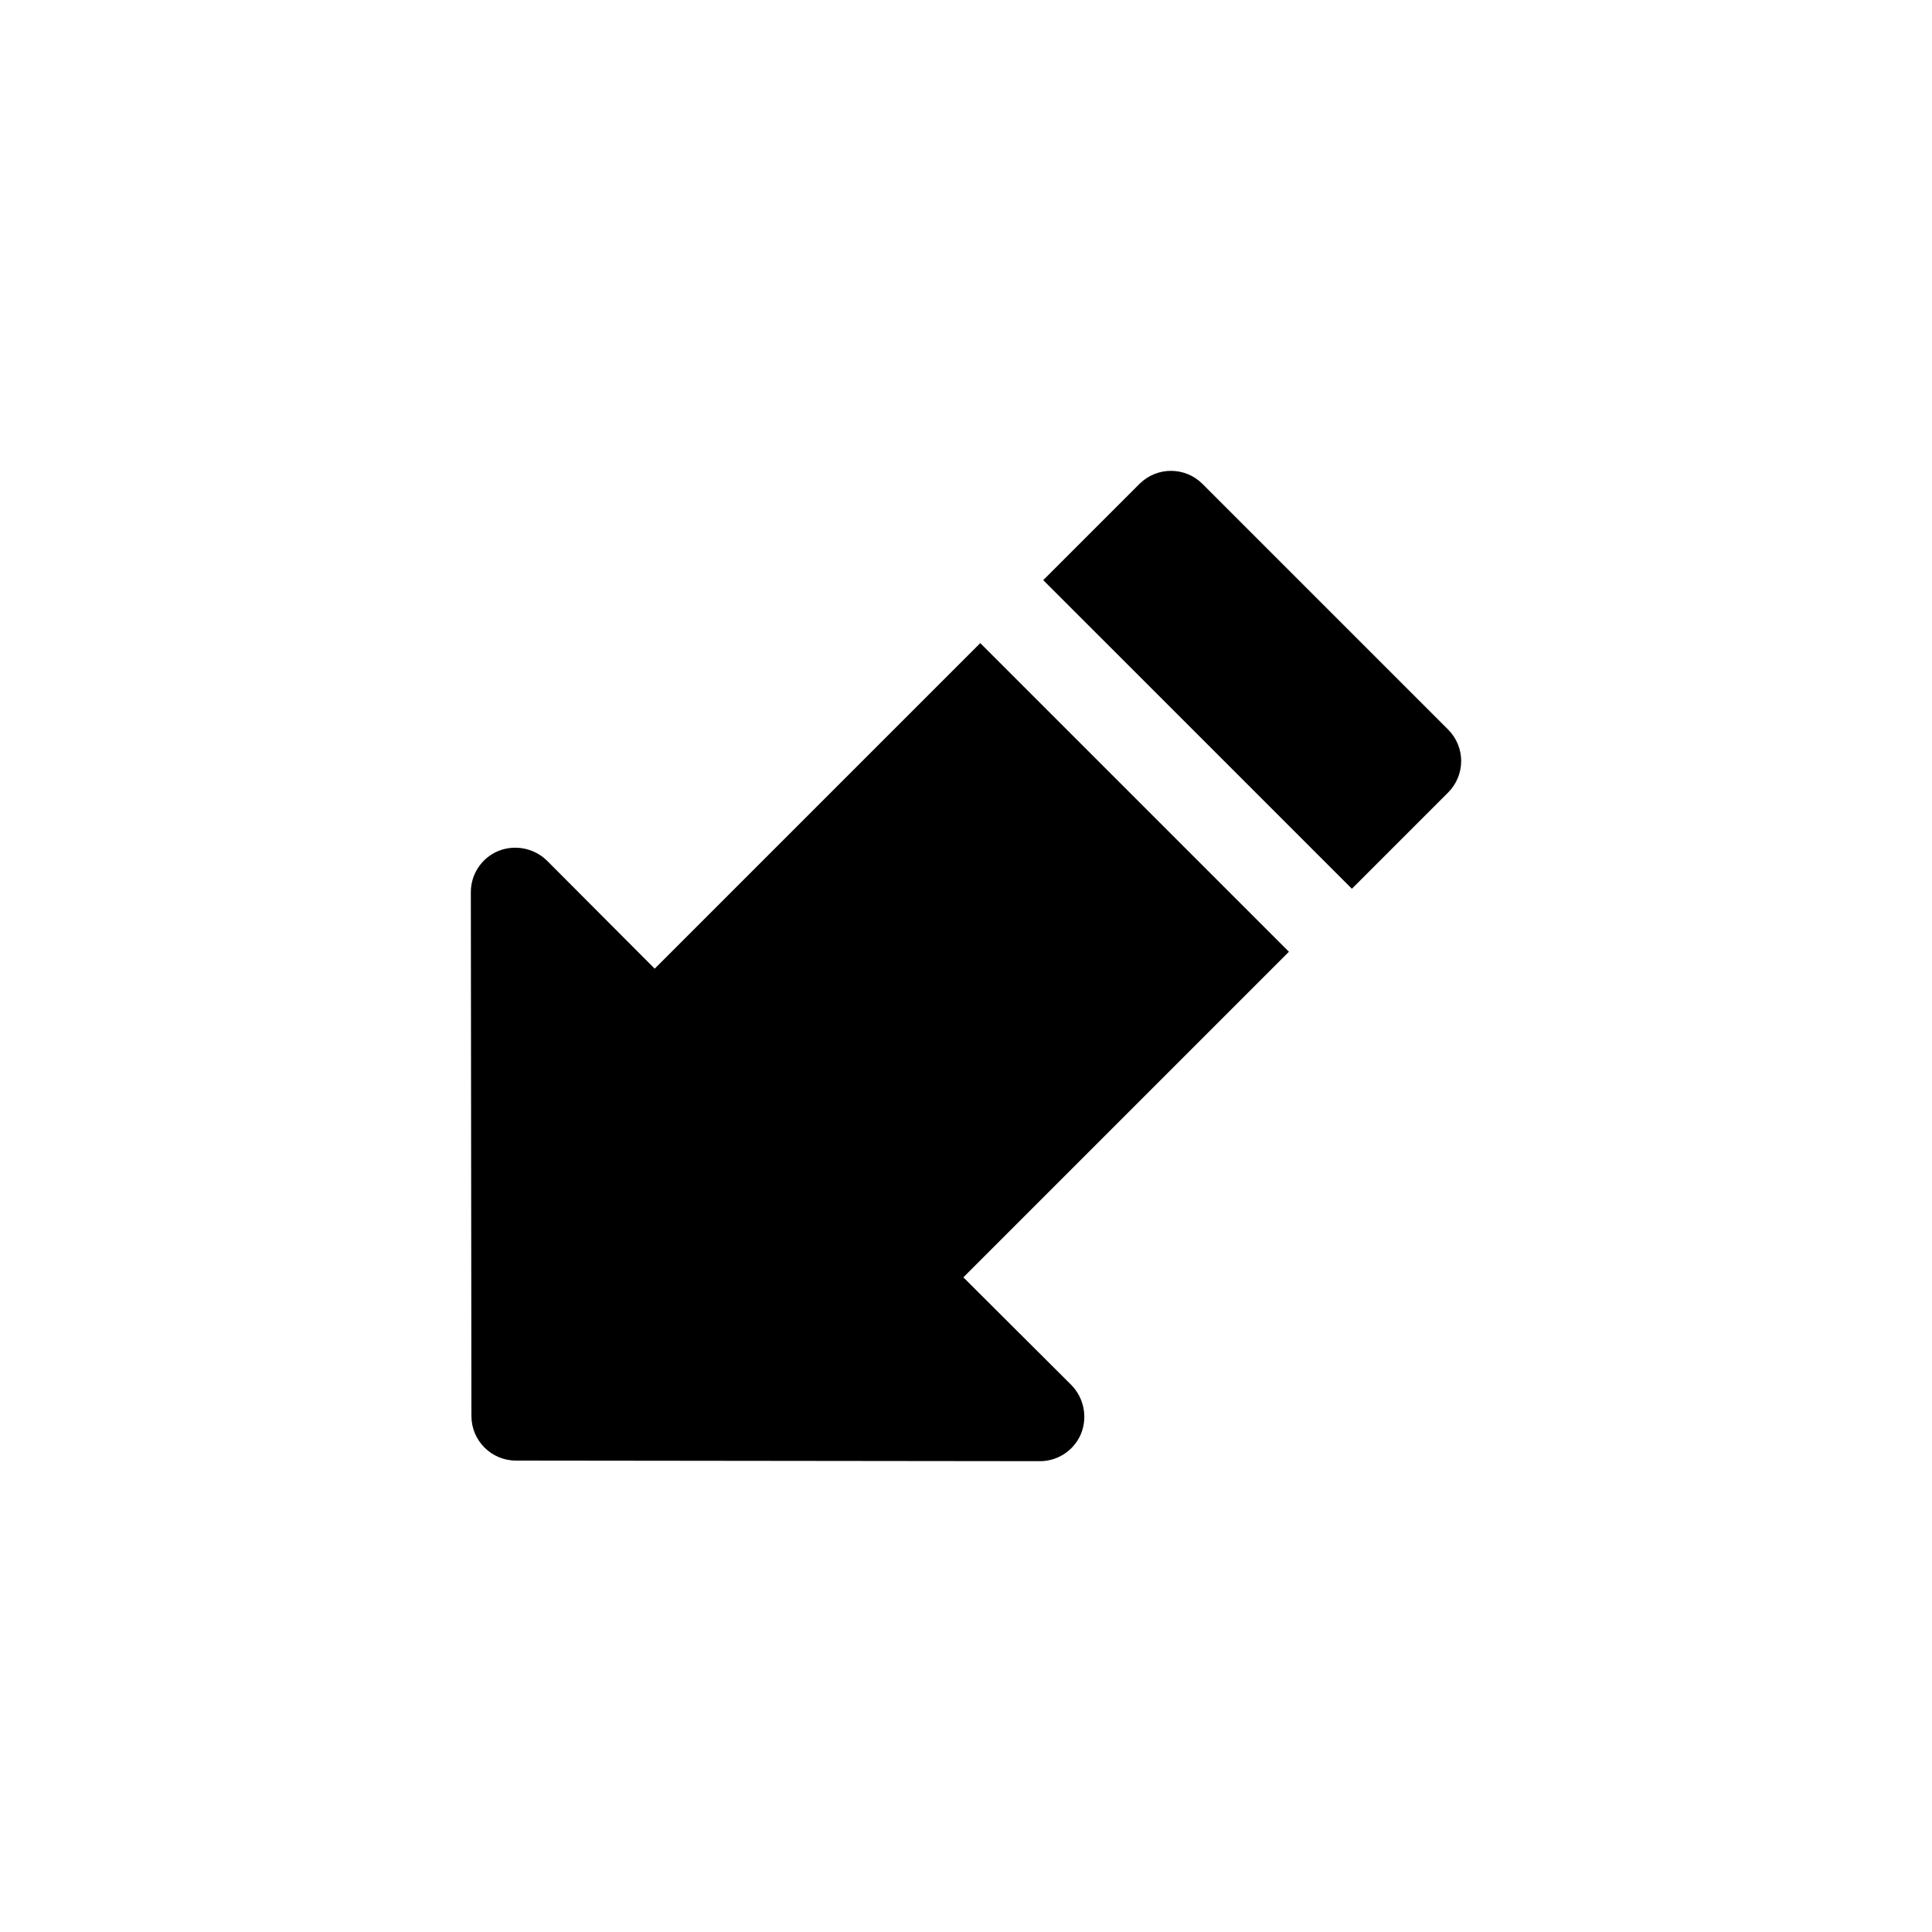<?xml version="1.0" encoding="UTF-8"?>
<!-- Uploaded to: ICON Repo, www.iconrepo.com, Generator: ICON Repo Mixer Tools -->
<svg fill="#000000" width="800px" height="800px" version="1.1" viewBox="144 144 512 512" xmlns="http://www.w3.org/2000/svg">
 <path d="m531.23 345.68c-0.004 3.133-1.25 6.133-3.465 8.348l-25.504 25.504-65.102-65.102-16.691-16.688 25.508-25.508c4.609-4.602 12.078-4.602 16.688 0l65.102 65.102c2.215 2.215 3.461 5.215 3.465 8.344zm-62.348 33.852-65.102-65.102-86.277 86.277-28.574-28.652c-3.426-3.328-8.488-4.316-12.91-2.519-4.406 1.844-7.266 6.164-7.242 10.941l0.156 138.79v-0.004c0 6.523 5.285 11.809 11.809 11.809l138.79 0.156-0.004 0.004c4.777 0.02 9.098-2.84 10.945-7.242 1.793-4.422 0.805-9.488-2.519-12.91l-28.652-28.574 86.273-86.281z"/>
</svg>
